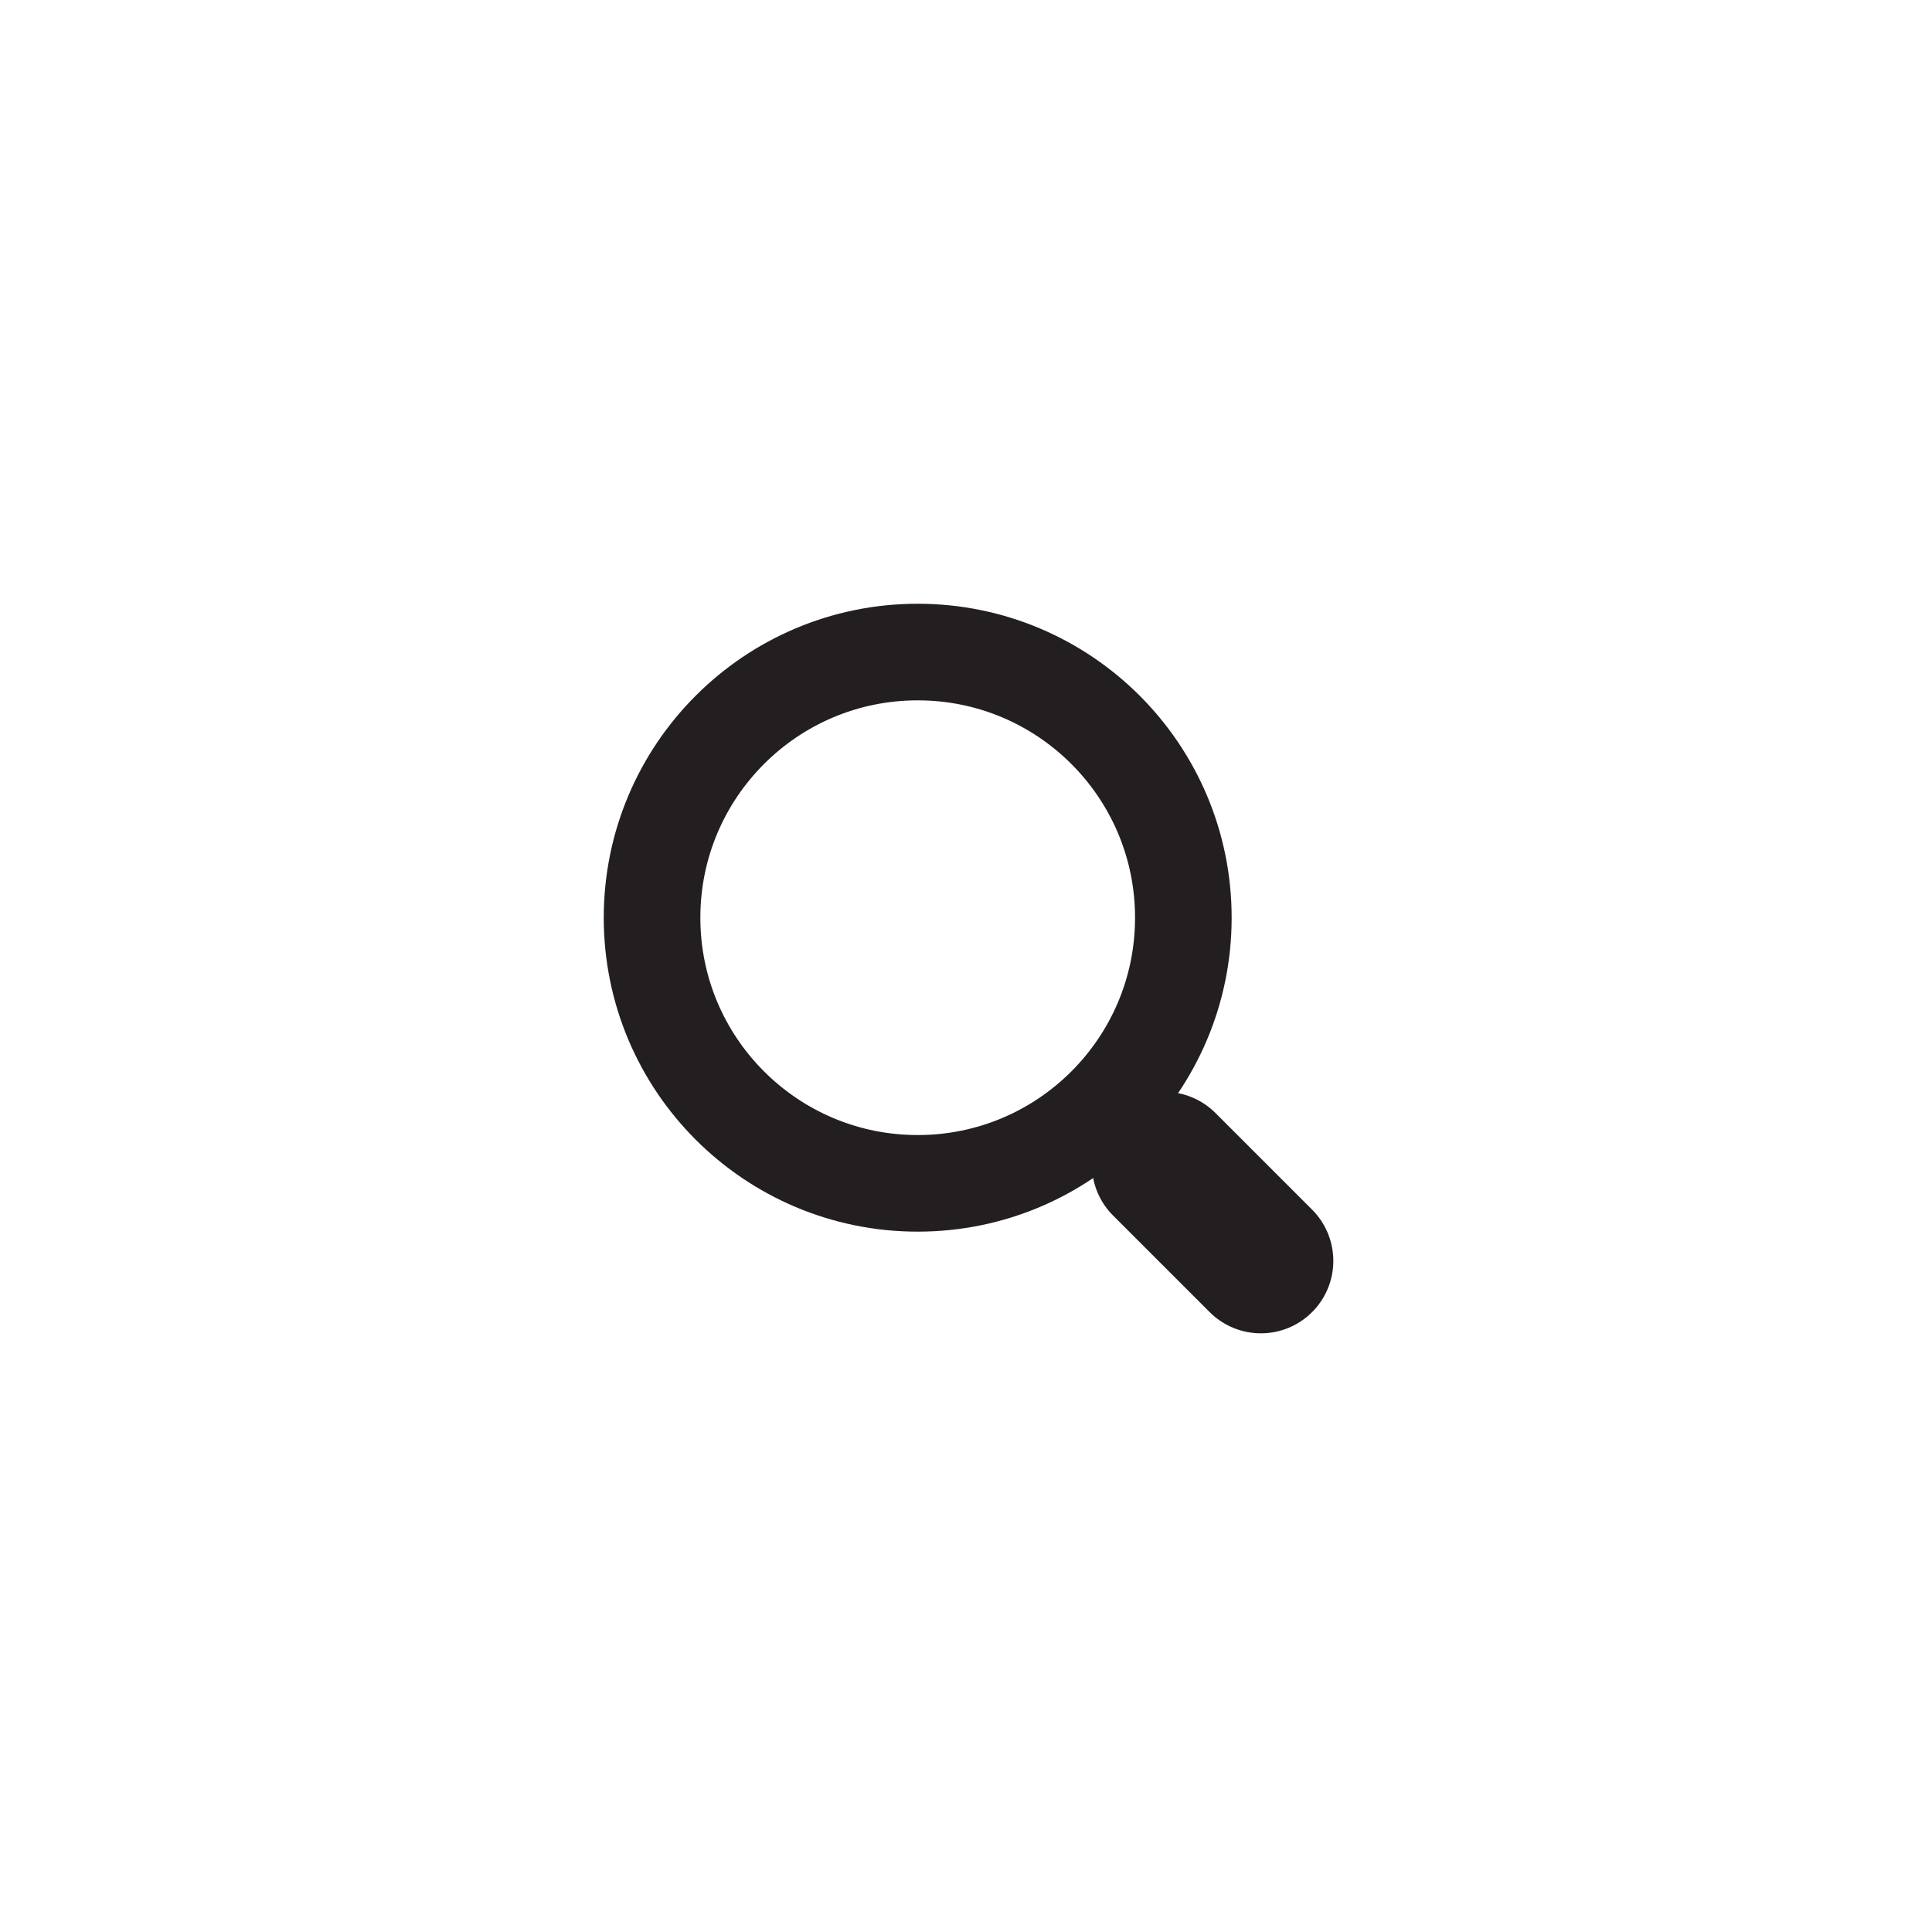 <?xml version="1.0" encoding="UTF-8"?><svg xmlns="http://www.w3.org/2000/svg" width="80" height="80" viewBox="0 0 80 80"><g fill="none" fill-rule="evenodd" stroke="#231F20"><circle cx="38" cy="38" r="11" stroke-width="4"/><path stroke-linecap="round" stroke-width="6" d="M48.21 48.21l4 4"/></g></svg>
